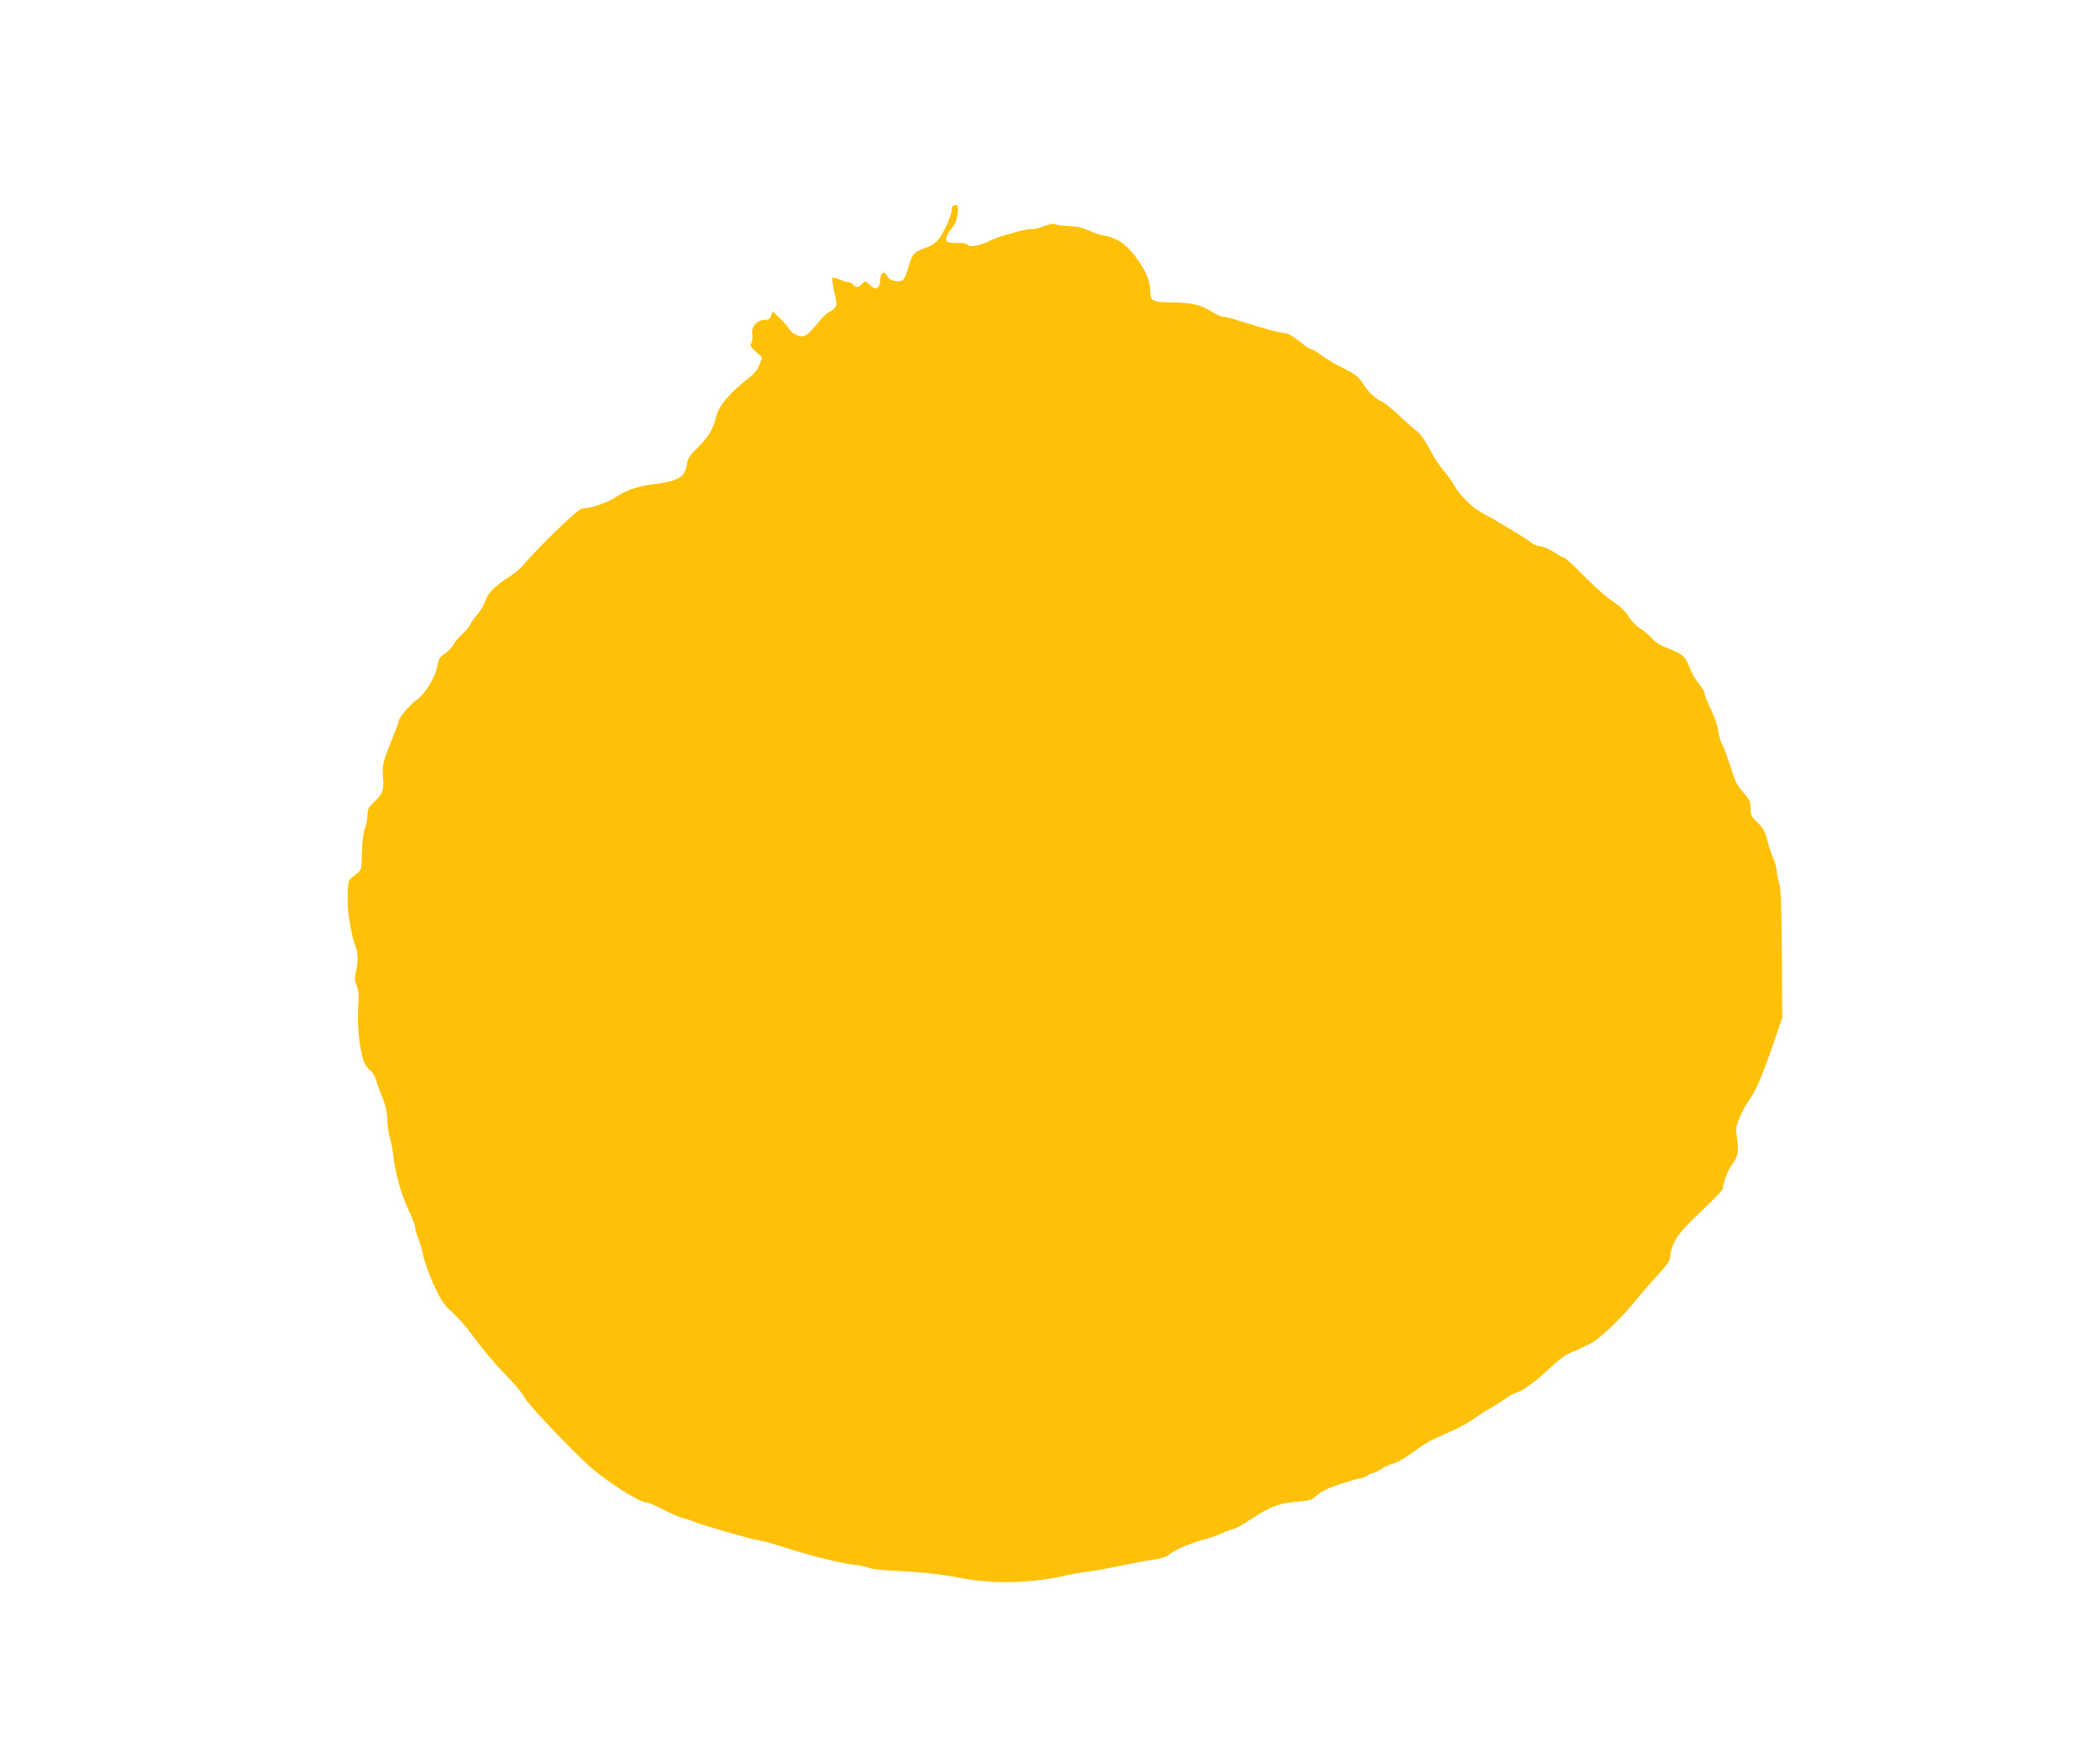 <?xml version="1.0" standalone="no"?>
<!DOCTYPE svg PUBLIC "-//W3C//DTD SVG 20010904//EN"
 "http://www.w3.org/TR/2001/REC-SVG-20010904/DTD/svg10.dtd">
<svg version="1.0" xmlns="http://www.w3.org/2000/svg"
 width="1280pt" height="1065pt" viewBox="0 0 1280 1065"
 preserveAspectRatio="xMidYMid meet">
<g transform="translate(0,1065) scale(0.1,-0.1)"
fill="#ffc107" stroke="none">
<path d="M5807 9393 c-4 -3 -7 -15 -7 -25 0 -34 -51 -146 -83 -181 -21 -23
-51 -41 -85 -52 -61 -19 -73 -35 -98 -123 -9 -35 -24 -67 -33 -71 -28 -15 -82
-1 -93 25 -19 40 -43 23 -43 -30 0 -16 -7 -33 -17 -40 -14 -8 -23 -5 -46 17
-29 27 -29 27 -47 7 -22 -24 -38 -25 -55 -5 -7 8 -21 15 -31 15 -10 0 -34 8
-54 17 -19 9 -38 14 -42 10 -3 -4 2 -43 12 -87 18 -77 18 -81 0 -100 -10 -11
-26 -22 -36 -25 -9 -3 -43 -37 -74 -75 -60 -73 -78 -82 -128 -59 -14 6 -30 22
-37 34 -7 13 -32 42 -56 65 l-44 42 -10 -26 c-7 -20 -16 -26 -40 -26 -46 0
-83 -44 -75 -87 3 -18 1 -42 -5 -53 -9 -16 -5 -25 27 -54 l38 -34 -15 -43
c-11 -31 -30 -55 -70 -86 -114 -89 -181 -170 -195 -233 -15 -71 -47 -124 -109
-185 -53 -52 -64 -69 -69 -104 -10 -77 -49 -102 -192 -121 -112 -15 -169 -34
-241 -80 -51 -34 -154 -69 -206 -70 -24 0 -273 -241 -366 -353 -12 -15 -53
-47 -90 -71 -85 -56 -117 -90 -137 -146 -9 -25 -29 -58 -44 -75 -16 -16 -36
-44 -45 -62 -8 -17 -31 -44 -50 -60 -18 -15 -40 -42 -49 -59 -9 -17 -33 -43
-55 -58 -34 -23 -40 -34 -46 -74 -8 -60 -73 -170 -121 -204 -43 -30 -115 -114
-115 -133 0 -7 -13 -44 -29 -82 -65 -158 -74 -192 -67 -259 8 -76 -3 -107 -55
-154 -33 -31 -39 -43 -39 -77 0 -22 -7 -60 -16 -84 -10 -27 -17 -84 -18 -148
-2 -97 -4 -105 -27 -123 -13 -11 -32 -25 -41 -33 -12 -10 -17 -30 -18 -72 0
-32 -1 -71 -1 -88 -1 -47 28 -206 45 -247 19 -44 20 -102 5 -163 -9 -37 -8
-52 5 -84 12 -32 14 -61 9 -135 -7 -103 9 -254 33 -323 8 -23 26 -48 39 -57
15 -10 30 -35 38 -63 8 -27 26 -77 41 -112 17 -43 26 -83 26 -121 0 -30 7 -80
15 -110 9 -30 17 -73 20 -95 10 -111 49 -254 91 -342 24 -51 44 -101 44 -113
0 -11 7 -37 16 -58 8 -20 24 -74 35 -120 10 -45 41 -129 68 -185 40 -86 59
-113 113 -162 35 -33 81 -85 103 -115 66 -93 149 -191 235 -280 46 -47 89
-100 97 -119 15 -35 283 -318 396 -419 116 -102 306 -222 354 -222 6 0 51 -20
100 -44 48 -25 102 -48 118 -51 17 -4 46 -13 65 -21 55 -23 340 -105 396 -114
28 -4 100 -24 160 -44 151 -49 346 -98 424 -105 36 -4 74 -12 85 -18 11 -6 72
-14 135 -17 184 -9 307 -22 430 -46 192 -38 437 -31 640 17 36 8 97 19 135 23
39 5 122 20 185 33 63 14 152 31 198 37 59 9 91 19 110 35 33 27 138 72 213
91 31 8 81 25 110 39 30 14 61 25 69 25 8 0 60 29 115 65 112 74 162 92 278
101 73 7 84 10 117 41 27 23 68 43 144 68 59 19 115 35 124 35 9 0 26 7 36 15
11 8 26 15 33 15 7 0 30 11 51 24 20 14 55 29 77 35 22 6 74 36 115 67 41 31
98 67 125 79 28 13 85 40 129 59 43 20 95 49 115 64 20 15 70 48 111 71 41 24
84 52 95 61 11 9 35 22 52 28 49 16 119 67 210 152 58 55 98 84 140 100 32 13
83 37 113 53 57 31 192 161 270 259 25 32 82 98 128 148 67 74 82 96 82 122 0
18 11 56 24 83 24 52 59 90 209 233 48 46 87 88 87 94 0 31 35 122 56 148 36
43 44 80 32 158 -9 63 -8 73 16 130 14 35 41 85 61 111 39 55 79 149 150 356
l48 140 -2 390 c-2 305 -6 399 -17 433 -8 23 -14 55 -14 71 0 16 -9 48 -19 72
-11 24 -28 75 -38 114 -15 57 -26 77 -60 111 -39 36 -43 45 -43 87 0 41 -5 52
-44 96 -37 41 -51 69 -75 148 -17 54 -40 116 -51 138 -12 22 -24 63 -27 90 -3
28 -23 86 -44 130 -22 44 -39 88 -39 98 0 11 -16 37 -35 59 -19 23 -42 62 -52
87 -28 77 -45 94 -128 125 -53 20 -84 39 -104 63 -15 18 -48 46 -73 62 -27 17
-57 48 -73 75 -18 30 -47 58 -88 85 -34 21 -114 91 -177 155 -63 64 -119 116
-125 116 -6 0 -35 16 -65 35 -30 19 -67 35 -81 35 -15 0 -40 10 -56 23 -28 23
-237 149 -302 182 -50 25 -140 113 -163 160 -12 22 -42 65 -68 95 -26 30 -66
92 -89 137 -24 45 -54 89 -68 99 -14 9 -63 52 -108 95 -45 43 -97 85 -116 93
-38 16 -85 63 -117 116 -20 34 -50 55 -154 106 -26 13 -68 40 -94 59 -25 19
-52 35 -59 35 -8 0 -42 23 -76 50 -39 31 -72 50 -88 50 -28 0 -124 26 -266 71
-50 16 -99 29 -110 29 -11 0 -36 10 -55 22 -79 50 -129 63 -249 64 -132 2
-141 7 -141 83 0 86 -104 244 -193 295 -23 13 -62 27 -87 30 -25 4 -68 18 -97
32 -37 17 -71 25 -115 26 -35 0 -71 5 -81 10 -14 7 -36 3 -78 -12 -32 -12 -65
-20 -72 -17 -8 3 -45 -4 -83 -14 -38 -11 -82 -24 -99 -28 -16 -5 -55 -20 -85
-35 -57 -27 -114 -34 -125 -16 -4 6 -31 10 -62 9 -81 -4 -87 21 -22 103 27 33
39 128 17 128 -8 0 -18 -3 -21 -7z"/>
</g>
</svg>
